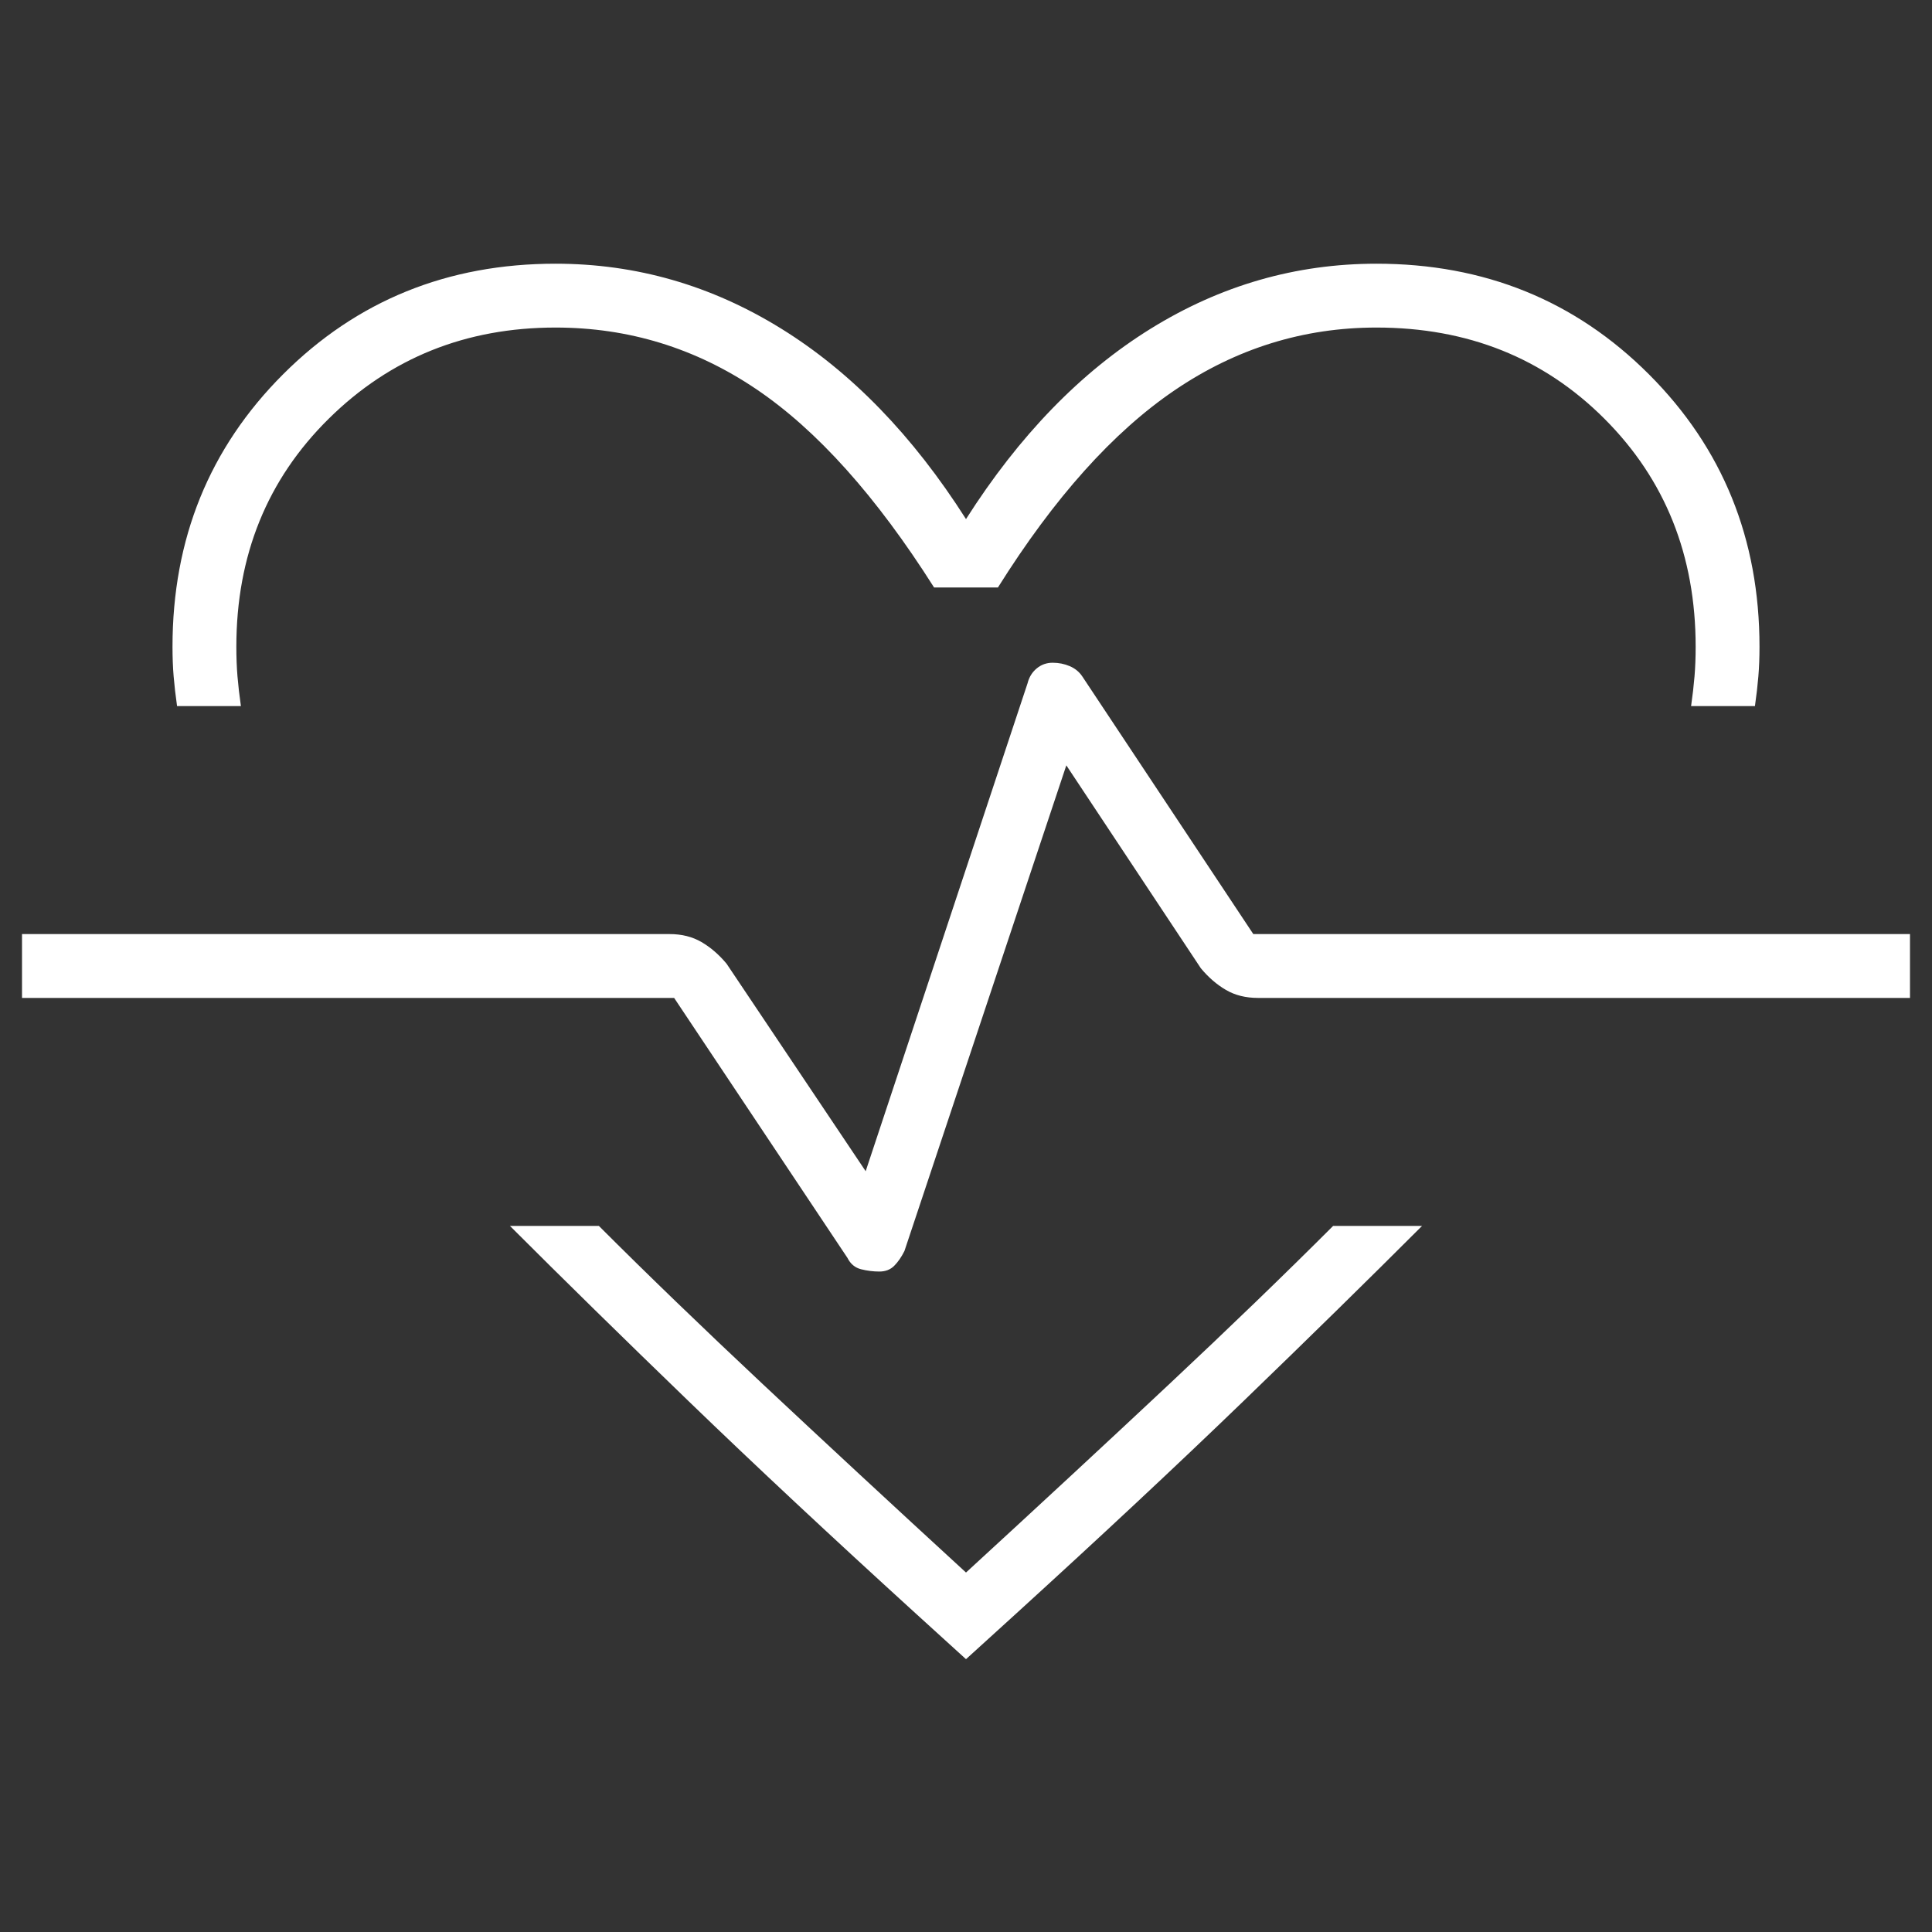 <svg width="406" height="406" viewBox="0 0 406 406" fill="none" xmlns="http://www.w3.org/2000/svg">
<rect x="0" y="0" width="406" height="406" fill="#333333" stroke="none"/>
<g clip-path="url(#clip0_196_414)">
<mask id="mask0_196_414" style="mask-type:alpha" maskUnits="userSpaceOnUse" x="-27" y="-27" width="460" height="460">
<rect x="-27" y="-27" width="460" height="460" fill="#D9D9D9"/>
</mask>
<g mask="url(#mask0_196_414)">
<path d="M116.75 55.416C133.681 55.416 149.493 59.969 164.188 69.073C178.882 78.177 191.819 91.514 203 109.083C214.181 91.514 227.118 78.177 241.813 69.073C256.507 59.969 272.319 55.416 289.25 55.416C311.931 55.416 331.017 63.163 346.51 78.656C362.003 94.149 369.75 113.236 369.75 135.917C369.75 138.153 369.67 140.229 369.51 142.146C369.351 144.062 369.111 146.139 368.792 148.375H355.375C355.694 146.139 355.934 144.062 356.094 142.146C356.253 140.229 356.333 138.153 356.333 135.917C356.333 116.75 349.944 100.778 337.167 88C324.389 75.222 308.417 68.833 289.25 68.833C273.917 68.833 259.781 73.225 246.844 82.01C233.906 90.795 221.528 104.611 209.708 123.458H196.292C184.153 104.292 171.694 90.396 158.917 81.771C146.139 73.146 132.083 68.833 116.75 68.833C97.903 68.833 82.01 75.222 69.073 88C56.135 100.778 49.667 116.75 49.667 135.917C49.667 138.153 49.746 140.229 49.906 142.146C50.066 144.062 50.306 146.139 50.625 148.375H37.208C36.889 146.139 36.649 144.062 36.49 142.146C36.33 140.229 36.25 138.153 36.25 135.917C36.25 113.236 43.996 94.149 59.49 78.656C74.983 63.163 94.069 55.416 116.75 55.416ZM107.167 257.625H125.854C136.076 267.847 147.576 278.948 160.354 290.927C173.132 302.906 187.347 316.083 203 330.458C218.653 316.083 232.868 302.906 245.646 290.927C258.424 278.948 269.924 267.847 280.146 257.625H298.833C287.653 268.805 275.115 281.104 261.219 294.521C247.323 307.937 231.431 322.791 213.542 339.083L203 348.666L192.458 339.083C174.569 322.791 158.677 307.937 144.781 294.521C130.885 281.104 118.347 268.805 107.167 257.625ZM184.792 267.208C186.069 267.208 187.108 266.809 187.906 266.01C188.705 265.212 189.424 264.173 190.063 262.896L224.083 160.833L252.354 203.479C253.951 205.396 255.708 206.913 257.625 208.031C259.542 209.149 261.778 209.708 264.333 209.708H401.375V196.291H263.375L227.438 142.146C226.799 141.187 225.92 140.469 224.802 139.989C223.684 139.51 222.486 139.271 221.208 139.271C219.931 139.271 218.813 139.67 217.854 140.469C216.896 141.267 216.257 142.305 215.938 143.583L181.917 246.125L152.688 202.521C151.09 200.604 149.333 199.087 147.417 197.969C145.5 196.851 143.264 196.291 140.708 196.291H4.625V209.708H141.667L178.083 264.333C178.722 265.611 179.681 266.41 180.958 266.729C182.236 267.048 183.514 267.208 184.792 267.208Z" fill="white"/>
</g>
</g>
<defs>
<clipPath id="clip0_196_414">
<rect width="406" height="406" fill="white"/>
</clipPath>
</defs>
</svg>
